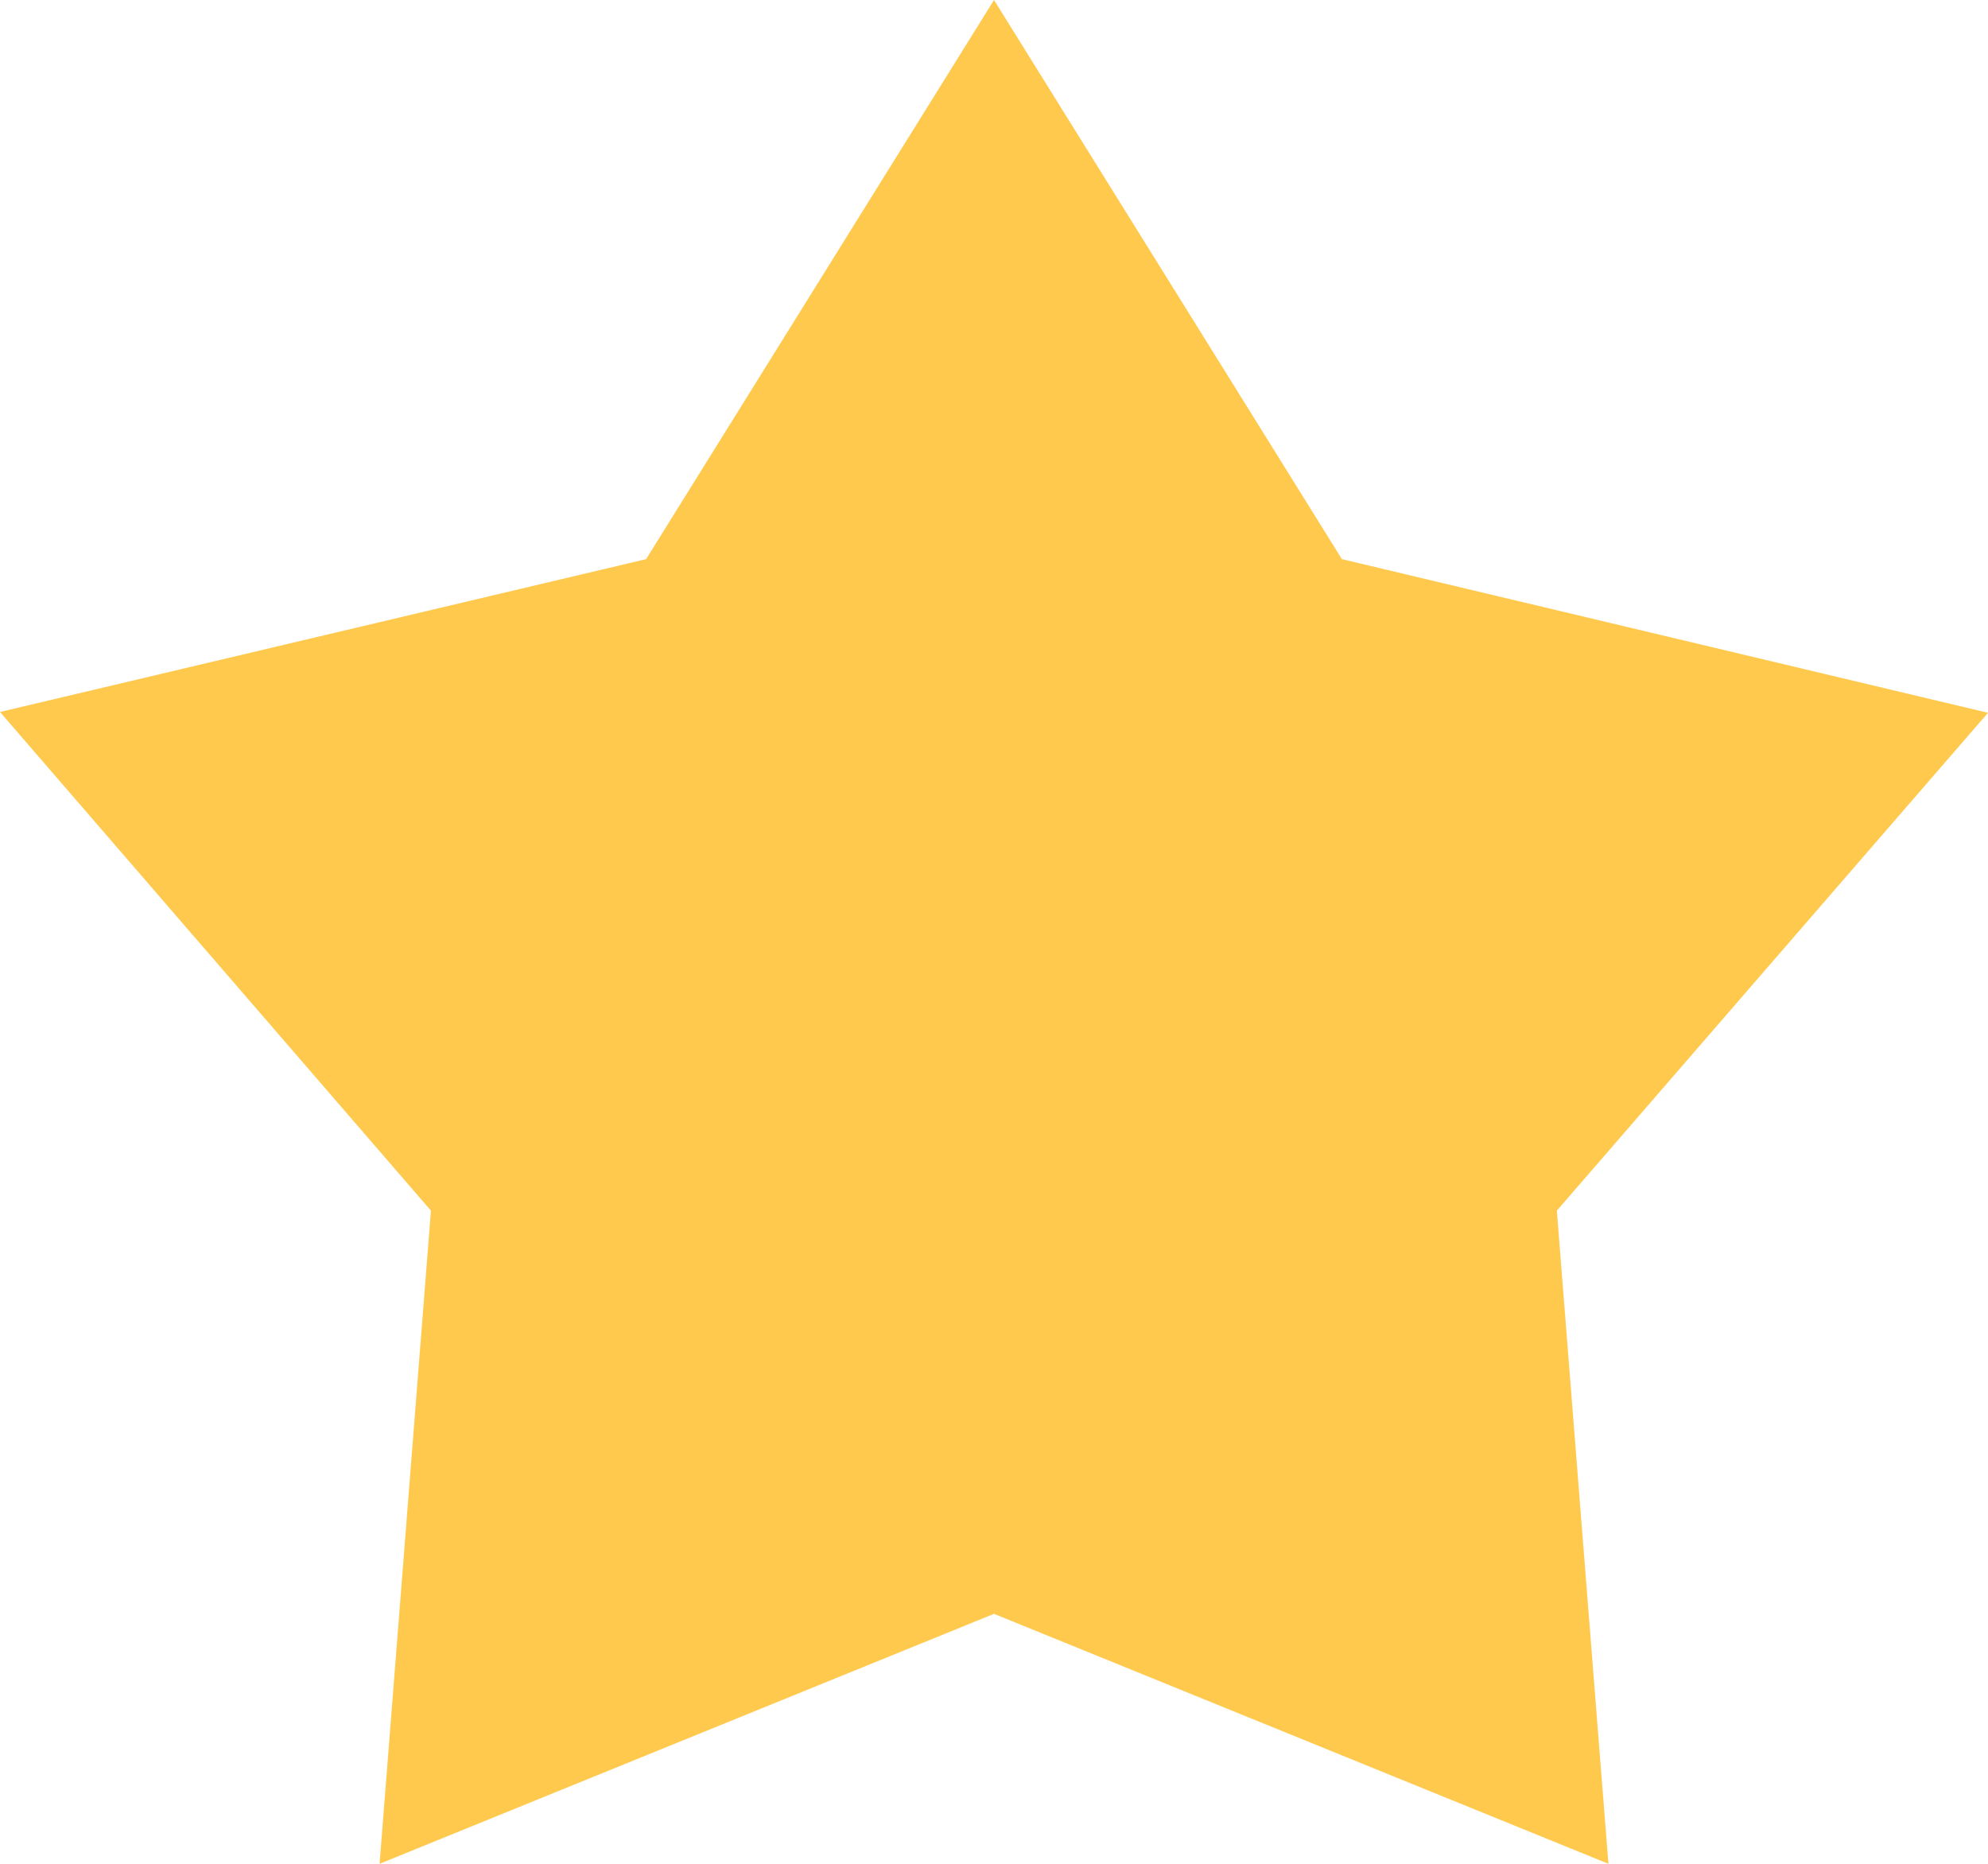 <svg xmlns="http://www.w3.org/2000/svg" width="9.6" height="9" viewBox="0 0 9.6 9">
  <path id="Polygon_6" data-name="Polygon 6" d="M4.8,0,6.48,2.7l3.12.742L7.518,5.846,7.767,9,4.8,7.793,1.833,9l.248-3.154L0,3.438,3.12,2.7Z" fill="#ffb203" opacity="0.7"/>
</svg>
